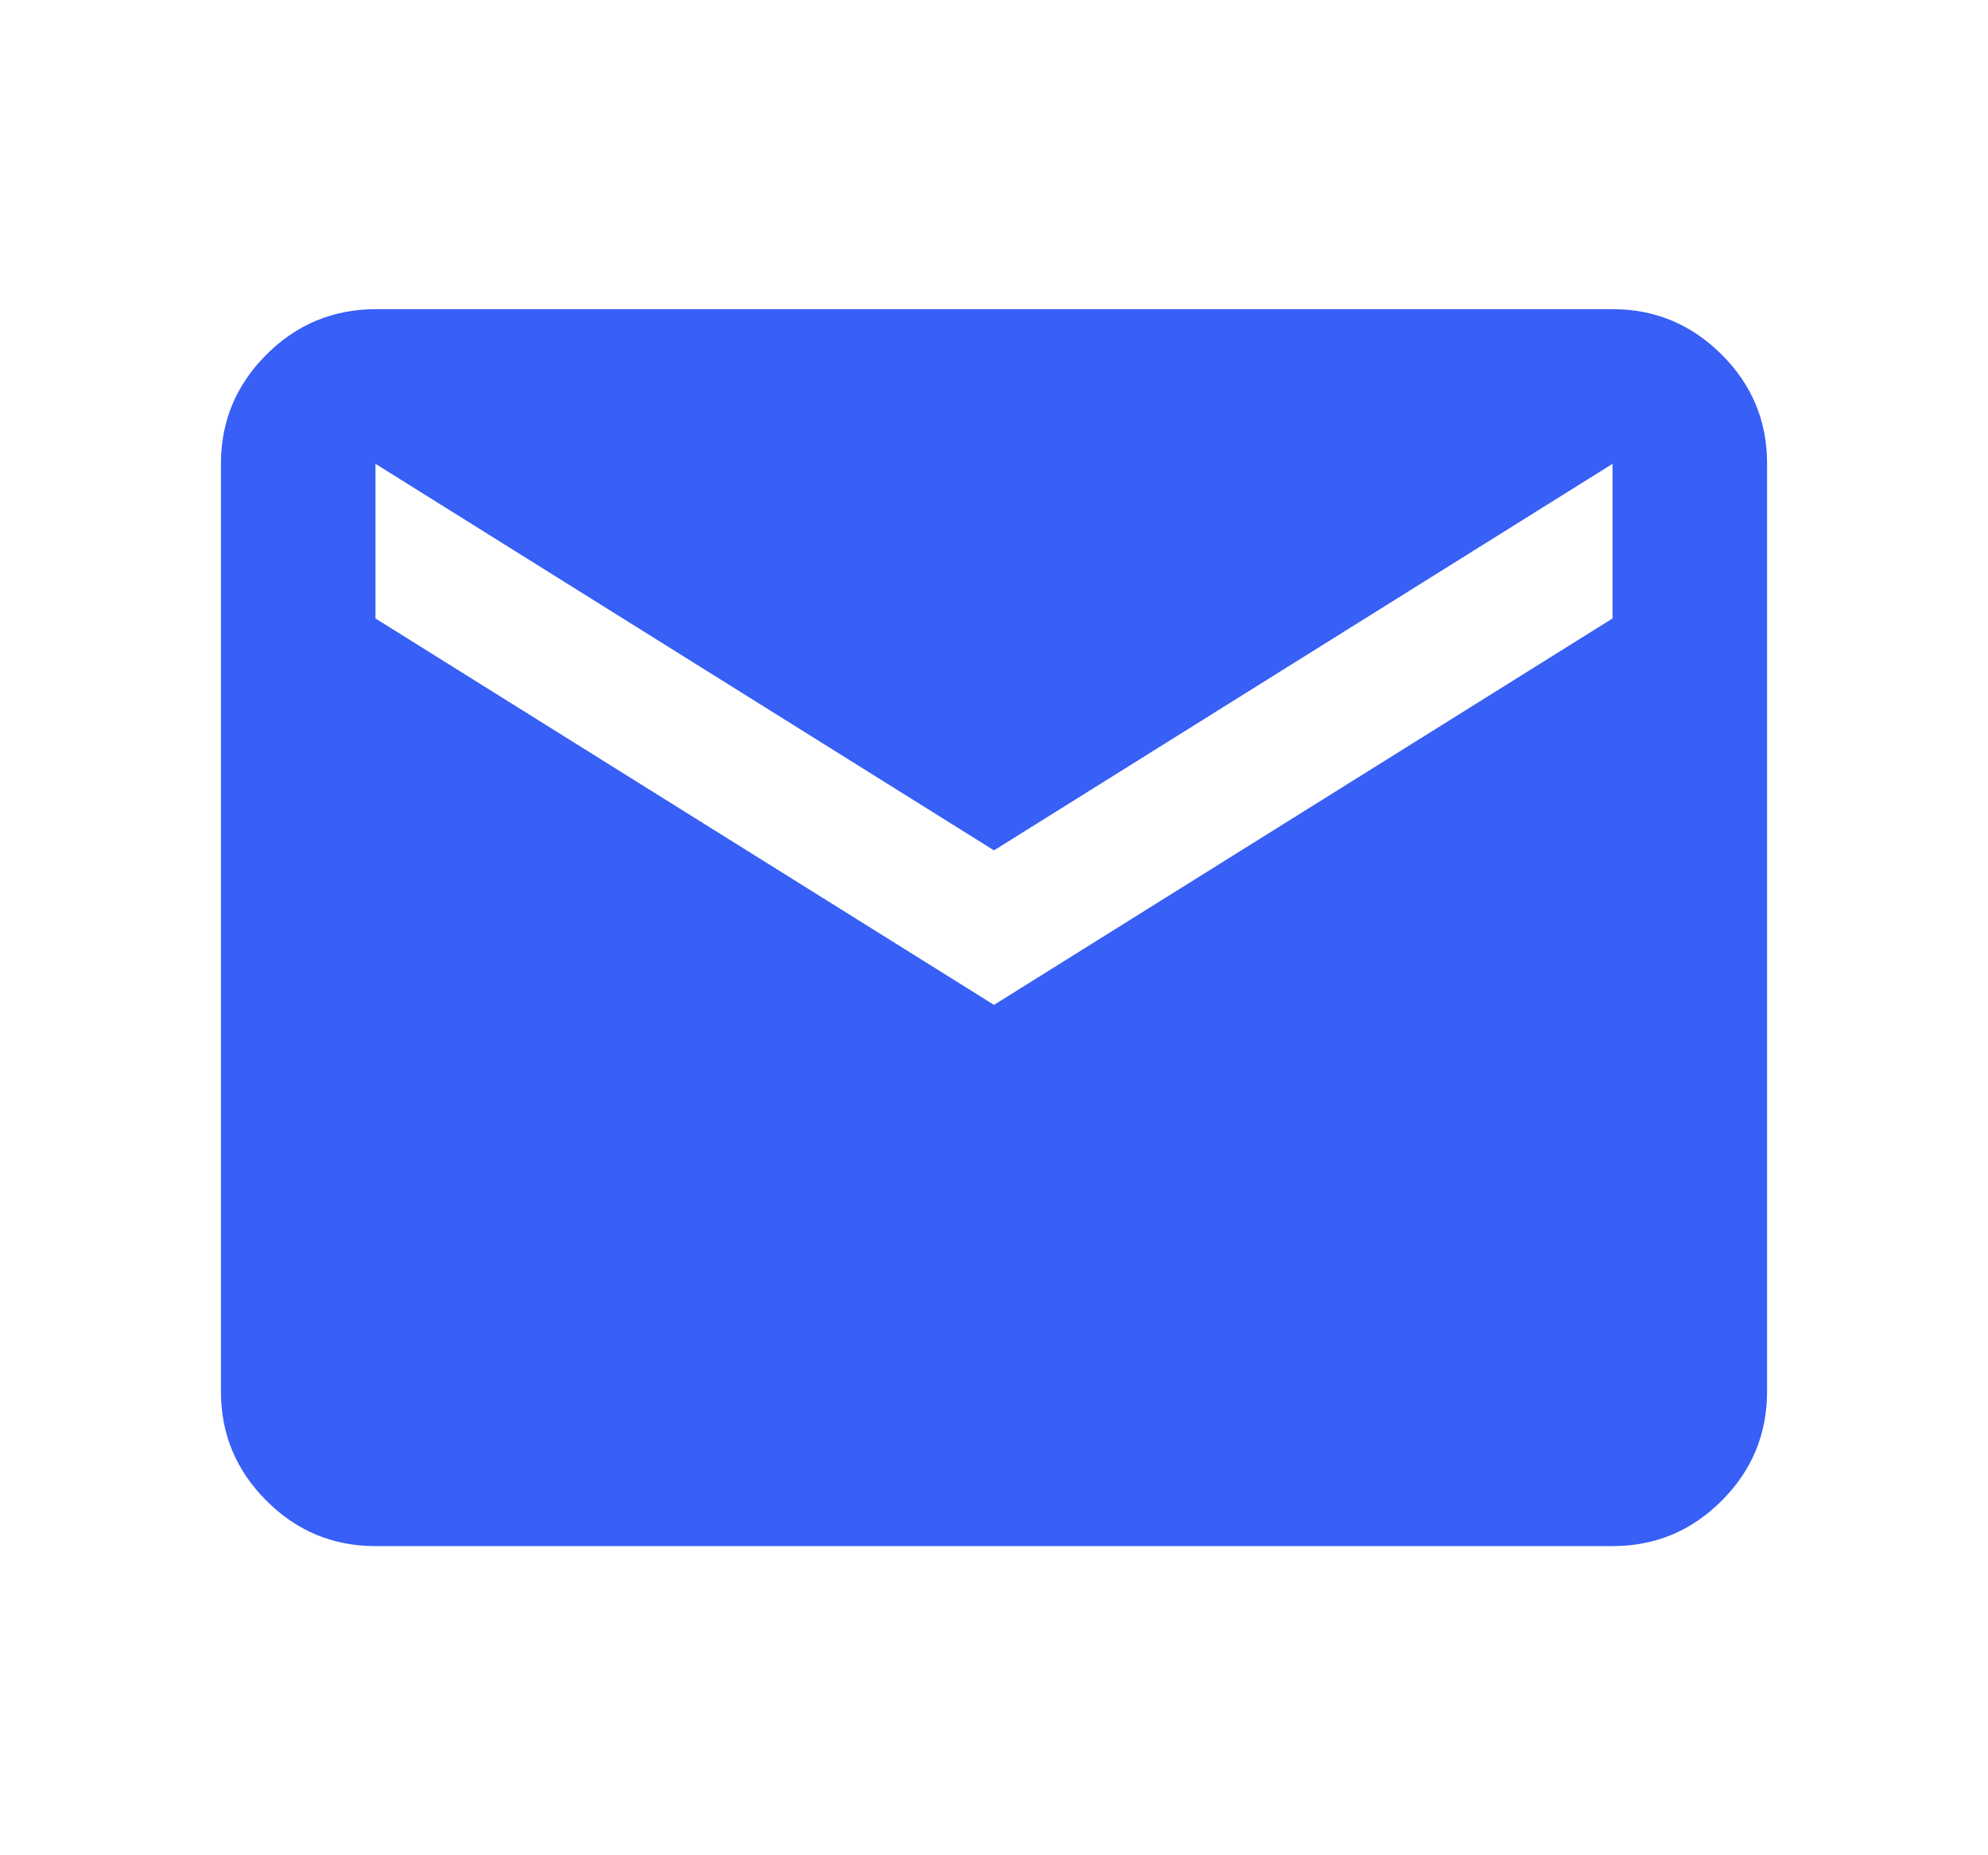 <svg width="15" height="14" viewBox="0 0 15 14" fill="none" xmlns="http://www.w3.org/2000/svg">
<path d="M2.833 11.667C2.512 11.667 2.238 11.553 2.01 11.324C1.781 11.096 1.667 10.821 1.667 10.5V3.5C1.667 3.179 1.781 2.905 2.01 2.676C2.238 2.448 2.513 2.334 2.833 2.333H12.167C12.488 2.333 12.762 2.448 12.991 2.676C13.22 2.905 13.334 3.18 13.333 3.5V10.5C13.333 10.821 13.219 11.096 12.991 11.324C12.763 11.553 12.488 11.667 12.167 11.667H2.833ZM7.5 7.583L12.167 4.667V3.5L7.5 6.417L2.833 3.5V4.667L7.5 7.583Z" fill="#385FF6"/>
</svg>
